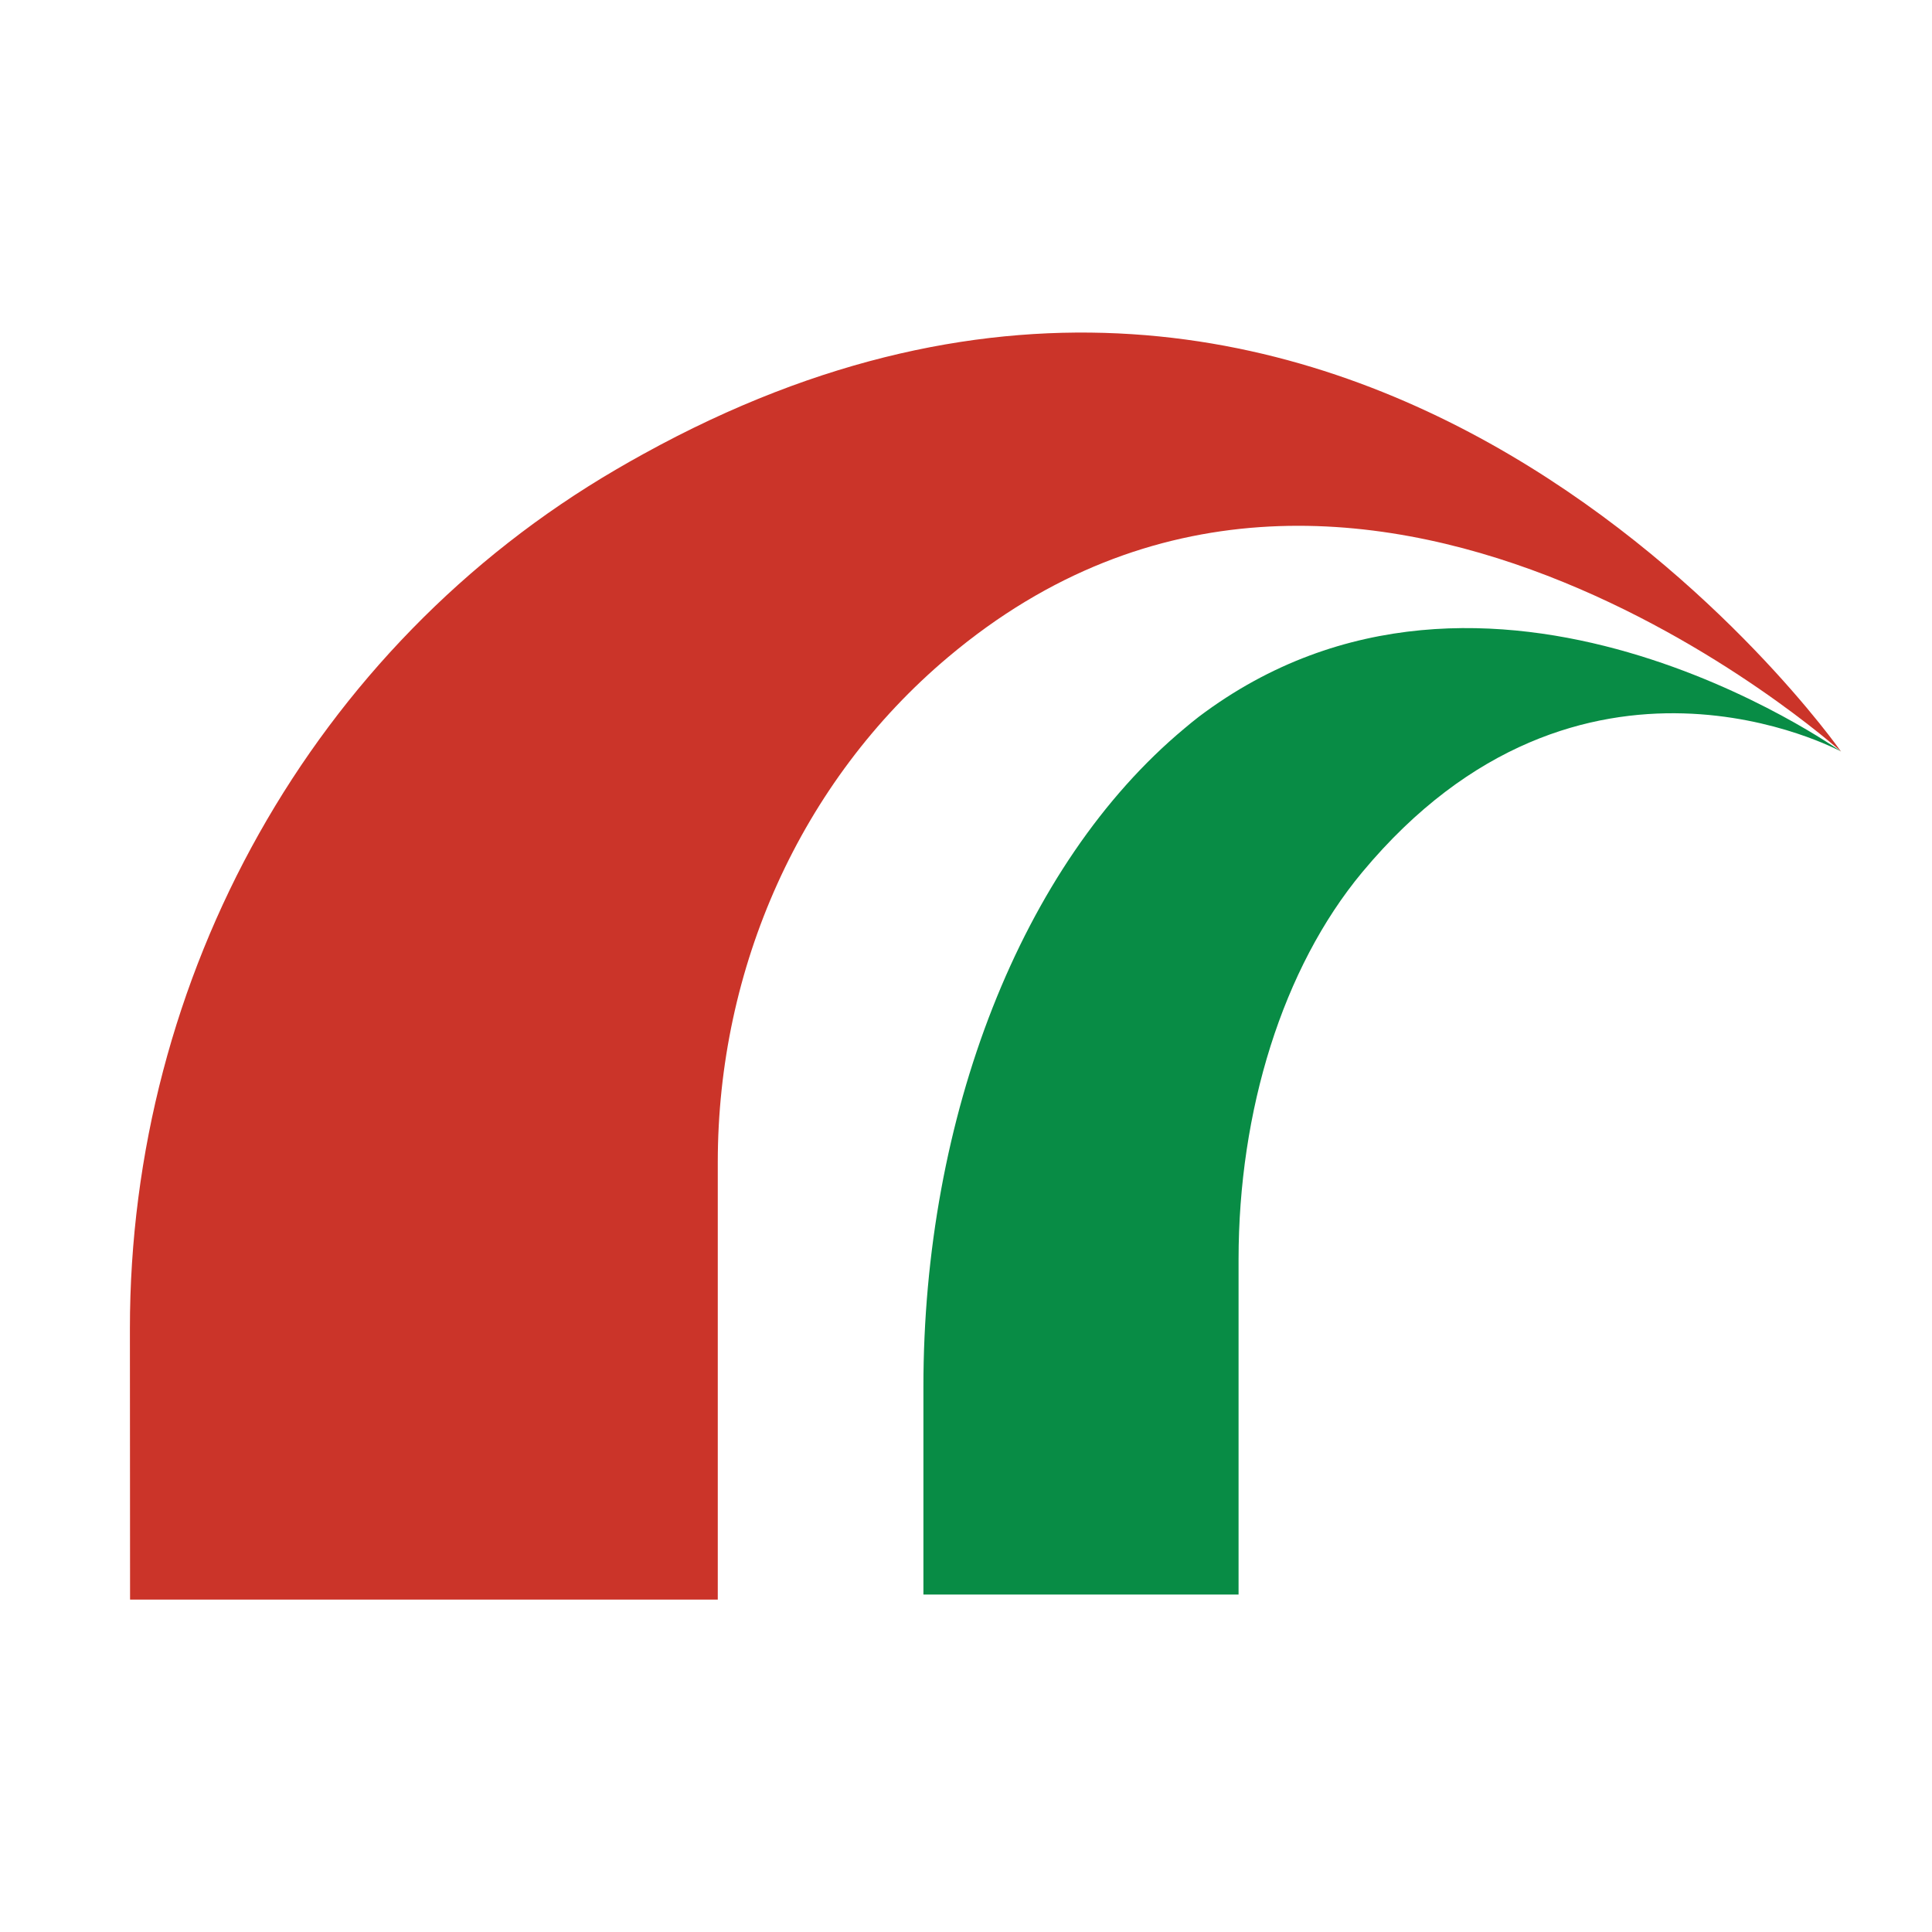 <?xml version="1.0" encoding="UTF-8"?>
<svg id="Layer_1" data-name="Layer 1" xmlns="http://www.w3.org/2000/svg" viewBox="0 0 250 250">
  <defs>
    <style>
      .cls-1 {
        fill: #cb3429;
      }

      .cls-2 {
        fill: #088c45;
      }
    </style>
  </defs>
  <path class="cls-1" d="M16.83,206.98l-.02-35.03c-.02-45.56,23.6-88.26,62.95-111.22,1.14-.67,2.31-1.33,3.49-1.98,92.41-51.02,154.98,38.5,154.98,38.5,0,0-62.84-56.6-115.53-12.23-19.19,16.15-29.82,40.29-29.82,65.37v56.6s-76.04,0-76.04,0Z"/>
  <path class="cls-2" d="M119.49,206.34v-26.84c-.02-34.91,12.64-67.62,33.75-85.22.61-.51,1.23-1.03,1.87-1.52,37.39-28.24,83.11,4.48,83.11,4.48,0,0-33.7-18.35-61.96,15.64-10.29,12.38-15.99,30.87-15.99,50.08v43.37s-40.78,0-40.78,0Z"/>
</svg>
